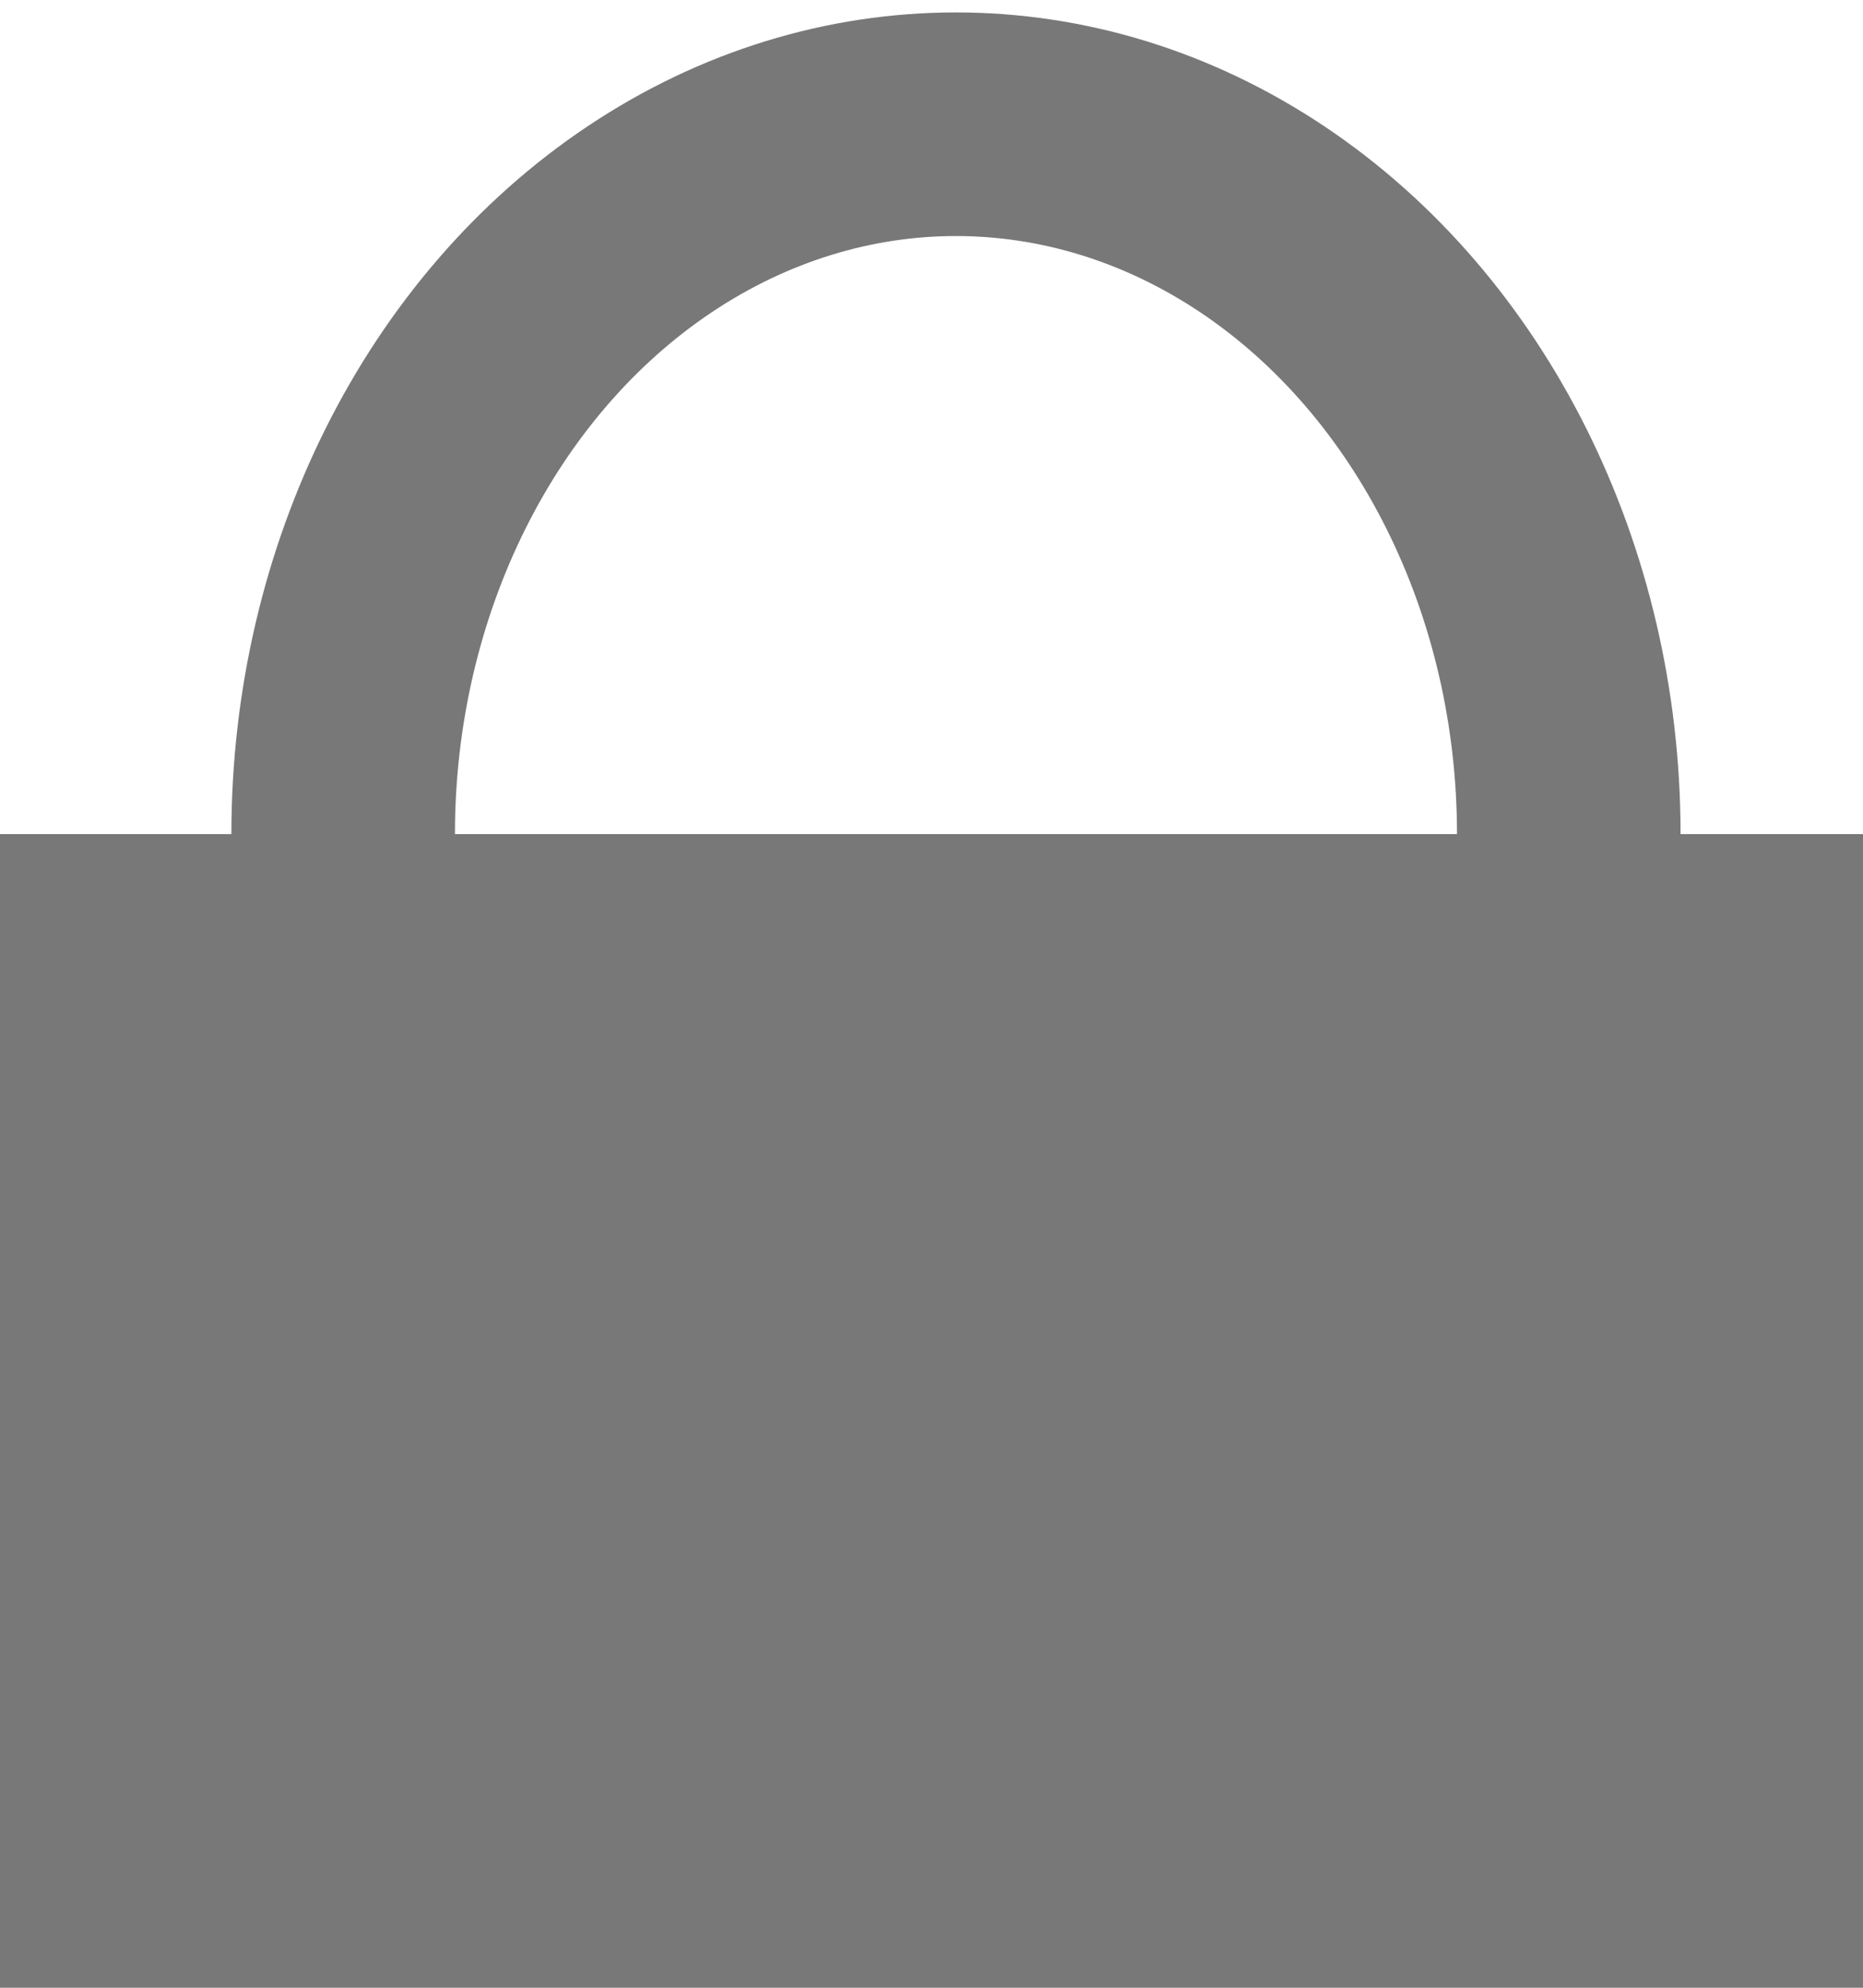 <svg width="15" height="16" version="1.1" xmlns="http://www.w3.org/2000/svg"><g id="Page-1" stroke="none" stroke-width="1" fill="none" fill-rule="evenodd"><g id="Group-15" transform="translate(0 1)"><path id="Rectangle" fill="#787878" d="M0 5.714h15V15H0V8.03z"/><ellipse id="Oval" stroke="#787878" stroke-width="1.8" cx="7.697" cy="5.714" rx="4.934" ry="5.714"/></g></g></svg>